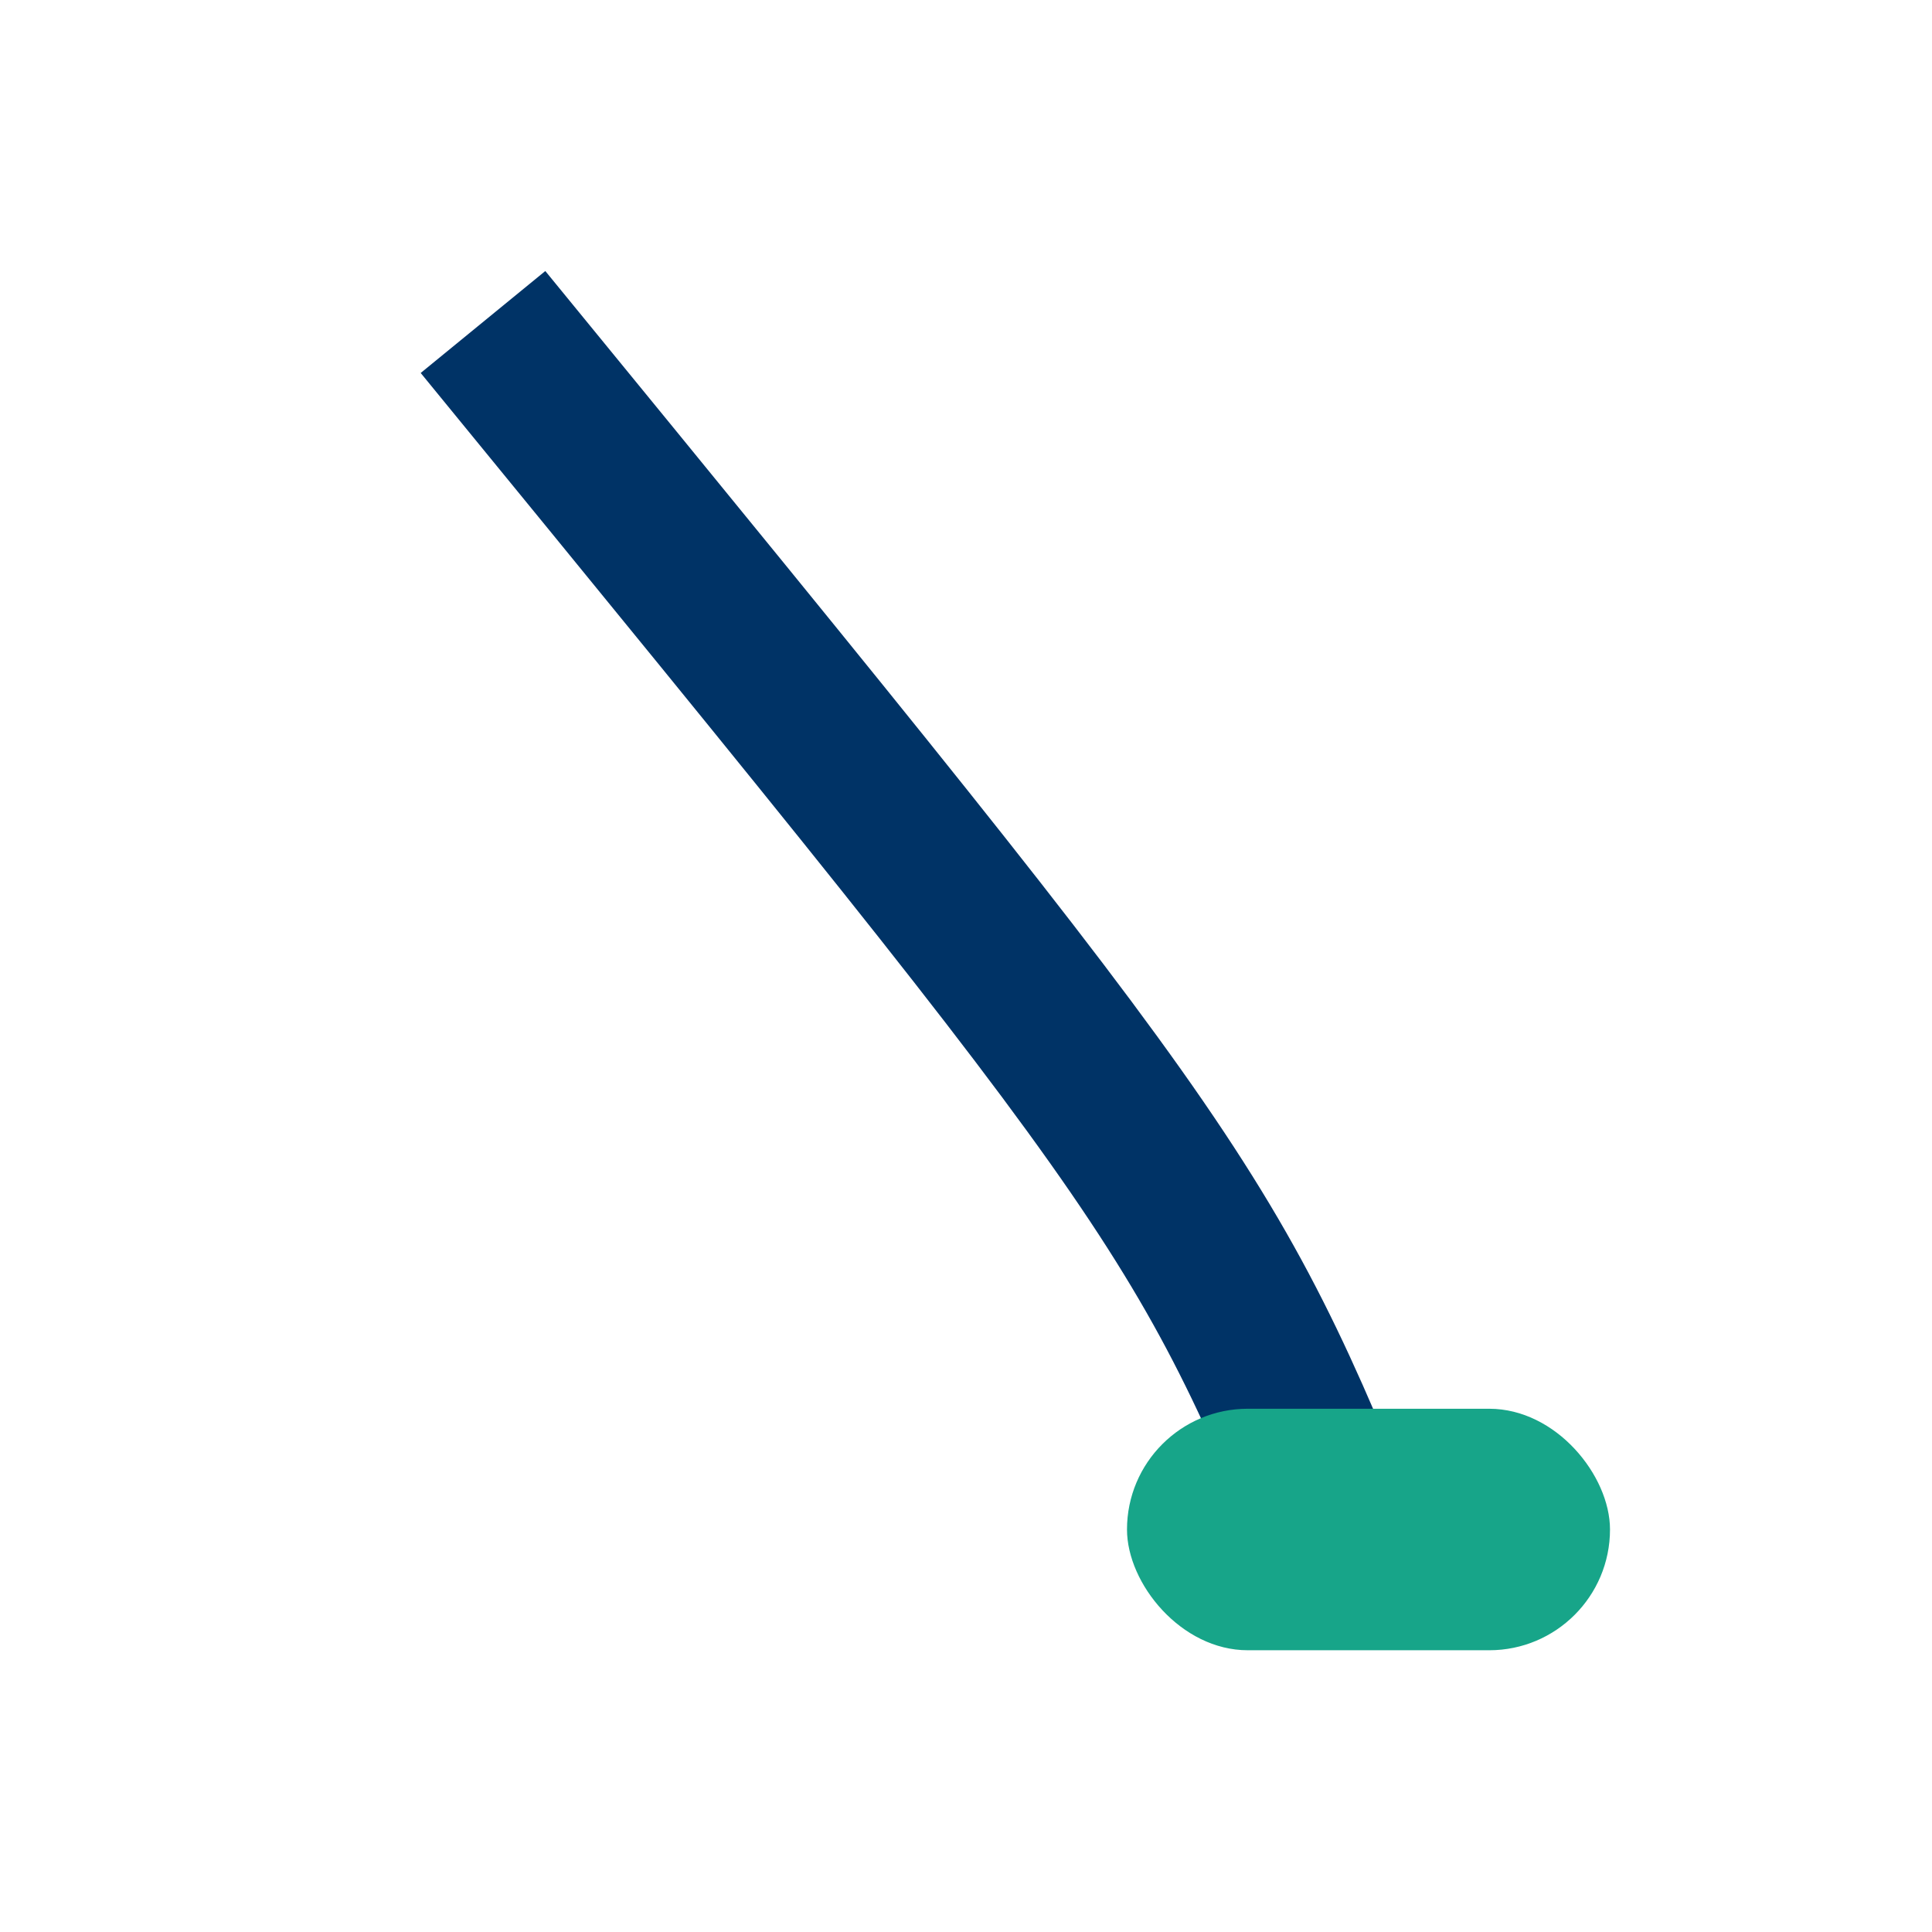 <?xml version="1.0" encoding="UTF-8"?>
<svg xmlns="http://www.w3.org/2000/svg" viewBox="0 0 24 24" width="32" height="32"><path d="M6 4c9 11 9 11 11 16" stroke="#003366" stroke-width="2" fill="none"/><rect x="14" y="17.5" width="6" height="3" rx="1.5" fill="#17A589"/></svg>